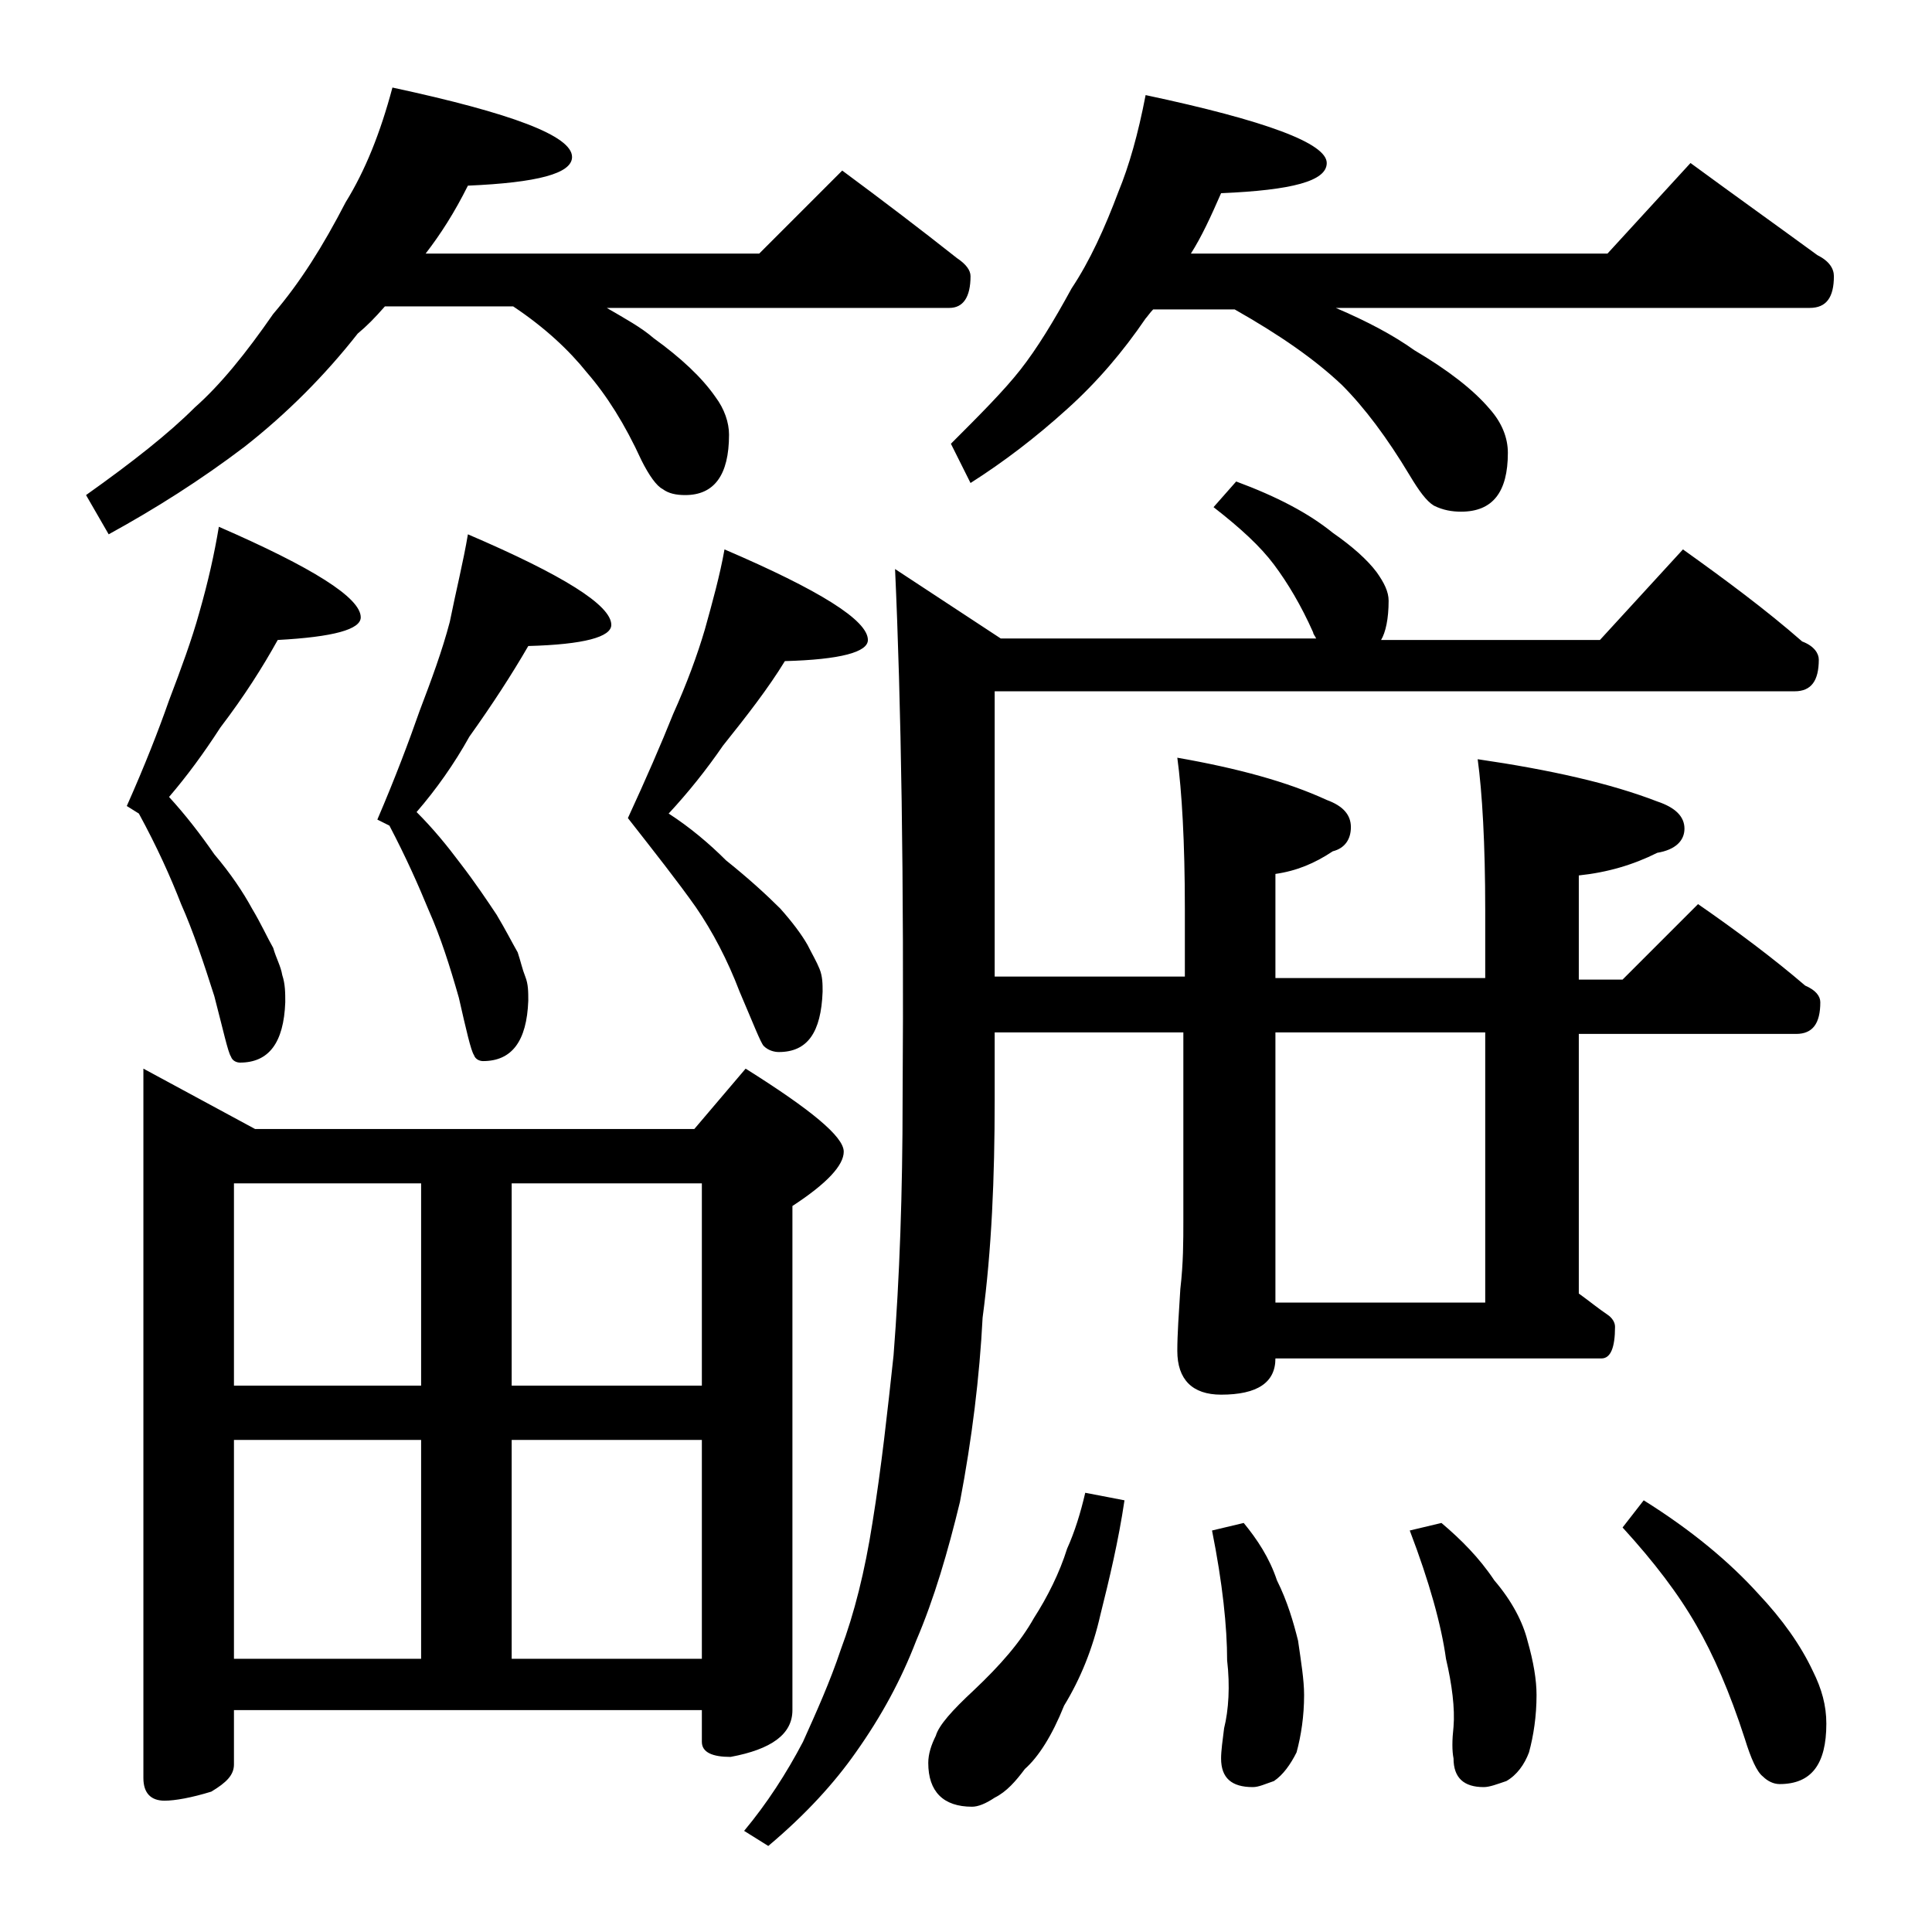 <?xml version="1.0" encoding="utf-8"?>
<!-- Generator: Adobe Illustrator 18.0.0, SVG Export Plug-In . SVG Version: 6.00 Build 0)  -->
<!DOCTYPE svg PUBLIC "-//W3C//DTD SVG 1.1//EN" "http://www.w3.org/Graphics/SVG/1.1/DTD/svg11.dtd">
<svg version="1.1" id="Layer_1" xmlns="http://www.w3.org/2000/svg" xmlns:xlink="http://www.w3.org/1999/xlink" x="0px" y="0px"
	 viewBox="0 0 128 128" enable-background="new 0 0 128 128" xml:space="preserve">
<path d="M26,5.8c7.9,1.7,11.9,3.2,11.9,4.6c0,1.1-2.3,1.7-6.9,1.9c-0.9,1.8-1.8,3.2-2.8,4.5h22.1l5.5-5.5c2.7,2,5.2,3.9,7.6,5.8
	c0.6,0.4,0.9,0.8,0.9,1.2c0,1.4-0.5,2.1-1.4,2.1H40.2c1.2,0.7,2.3,1.3,3.1,2c1.8,1.3,3.2,2.6,4.1,3.9c0.6,0.8,0.9,1.7,0.9,2.5
	c0,2.7-1,4-2.9,4c-0.6,0-1.1-0.1-1.5-0.4c-0.4-0.2-0.9-0.9-1.4-1.9c-1.1-2.4-2.3-4.3-3.6-5.8c-1.2-1.5-2.8-3-4.9-4.4h-8.5
	c-0.7,0.8-1.2,1.3-1.8,1.8c-2.2,2.8-4.7,5.3-7.5,7.5c-2.9,2.2-5.9,4.1-9,5.8l-1.5-2.6c3.1-2.2,5.5-4.1,7.2-5.8
	c1.7-1.5,3.4-3.6,5.2-6.2c1.8-2.1,3.3-4.5,4.8-7.4C24.2,11.3,25.2,8.8,26,5.8z M14.5,34.9c6.2,2.7,9.4,4.7,9.4,6
	c0,0.8-1.8,1.3-5.5,1.5c-1,1.8-2.2,3.7-3.8,5.8c-1.1,1.7-2.2,3.2-3.4,4.6c1.1,1.2,2.1,2.5,3,3.8c1.1,1.3,1.9,2.5,2.5,3.6
	c0.6,1,1,1.9,1.4,2.6c0.2,0.7,0.5,1.2,0.6,1.8c0.2,0.6,0.2,1.2,0.2,1.8c-0.1,2.7-1.1,4-3,4c-0.2,0-0.5-0.1-0.6-0.4
	c-0.2-0.3-0.5-1.7-1.1-4c-0.7-2.2-1.4-4.3-2.2-6.1c-0.7-1.8-1.6-3.8-2.8-6l-0.8-0.5c1.2-2.7,2.1-5,2.8-7c0.8-2.1,1.5-4,2-5.8
	C13.8,38.5,14.2,36.7,14.5,34.9z M9.5,70.8l7.4,4H46l3.4-4c4.3,2.7,6.5,4.5,6.5,5.5c0,0.9-1.1,2.1-3.4,3.6v33.4
	c0,1.6-1.4,2.6-4.1,3.1c-1.2,0-1.9-0.3-1.9-1v-2.1h-31v3.6c0,0.7-0.5,1.2-1.5,1.8c-1.3,0.4-2.4,0.6-3.1,0.6c-0.9,0-1.4-0.5-1.4-1.5
	V70.8z M15.5,91.8h12.4V78.4H15.5V91.8z M15.5,109.9h12.4V95.4H15.5V109.9z M31,35.4c6.3,2.7,9.5,4.7,9.5,6c0,0.8-1.8,1.3-5.5,1.4
	c-1.1,1.9-2.4,3.9-3.9,6c-1,1.8-2.2,3.5-3.5,5c1.1,1.1,2,2.2,2.9,3.4c1,1.3,1.8,2.5,2.4,3.4c0.6,1,1,1.8,1.4,2.5
	c0.2,0.6,0.3,1.1,0.5,1.6c0.2,0.5,0.2,1,0.2,1.6c-0.1,2.7-1.1,4-3,4c-0.2,0-0.5-0.1-0.6-0.4c-0.2-0.3-0.5-1.6-1-3.8
	c-0.6-2.1-1.2-4-2-5.8c-0.7-1.7-1.5-3.5-2.6-5.6L25,54.3c1.2-2.8,2.1-5.2,2.8-7.2c0.8-2.1,1.5-4,2-5.9C30.2,39.2,30.7,37.2,31,35.4z
	 M33.9,78.4v13.4h12.6V78.4H33.9z M33.9,109.9h12.6V95.4H33.9V109.9z M48,36.4c6.3,2.7,9.5,4.7,9.5,6c0,0.8-1.8,1.3-5.5,1.4
	c-1.1,1.8-2.5,3.6-4.1,5.6c-1.1,1.6-2.3,3.1-3.6,4.5c1.4,0.9,2.7,2,3.8,3.1c1.5,1.2,2.7,2.3,3.6,3.2c0.8,0.9,1.4,1.7,1.8,2.4
	c0.3,0.6,0.6,1.1,0.8,1.6c0.2,0.5,0.2,1,0.2,1.5c-0.1,2.7-1,4-2.9,4c-0.3,0-0.7-0.1-1-0.4c-0.2-0.2-0.7-1.5-1.6-3.6
	c-0.8-2.1-1.8-4-2.9-5.6c-1.2-1.7-2.7-3.6-4.5-5.9c1.2-2.6,2.2-4.9,3-6.9c0.9-2,1.6-3.9,2.1-5.6C47.2,39.9,47.7,38.1,48,36.4z
	 M81.9,31.9c2.7,1,4.8,2.1,6.4,3.4c1.3,0.9,2.3,1.8,2.9,2.6c0.5,0.7,0.8,1.3,0.8,1.9c0,1.2-0.2,2.1-0.5,2.6H106l5.5-6
	c2.8,2,5.5,4,7.9,6.1c0.8,0.3,1.1,0.8,1.1,1.2c0,1.4-0.5,2.1-1.6,2.1h-53v18.9h12.6v-4.5c0-4.4-0.2-7.8-0.5-10
	c4,0.7,7.3,1.6,9.9,2.8c1.1,0.4,1.6,1,1.6,1.8c0,0.8-0.4,1.4-1.2,1.6c-1.2,0.8-2.4,1.3-3.8,1.5v6.9h13.9v-4.5c0-4.4-0.2-7.8-0.5-10
	c4.8,0.7,8.8,1.6,11.9,2.8c1.2,0.4,1.8,1,1.8,1.8c0,0.8-0.6,1.4-1.8,1.6c-1.6,0.8-3.3,1.3-5.2,1.5v6.9h2.9l5-5
	c2.6,1.8,5,3.6,7.1,5.4c0.7,0.3,1,0.7,1,1.1c0,1.4-0.5,2.1-1.6,2.1h-14.4v17.2c0.7,0.5,1.3,1,1.9,1.4c0.3,0.2,0.5,0.5,0.5,0.8
	c0,1.4-0.3,2.1-0.9,2.1H84.5c0,1.6-1.2,2.4-3.6,2.4c-1.9,0-2.9-1-2.9-2.9c0-1.1,0.1-2.5,0.2-4.1c0.2-1.7,0.2-3.2,0.2-4.5V68.4H65.9
	v4.5c0,5.1-0.2,9.9-0.8,14.4c-0.2,3.9-0.7,8-1.5,12.2c-0.8,3.3-1.7,6.4-2.9,9.2c-1,2.6-2.3,5-4,7.4c-1.4,2-3.3,4.1-5.8,6.2l-1.6-1
	c1.5-1.8,2.8-3.8,3.9-5.9c0.9-2,1.8-4,2.5-6.1c0.9-2.4,1.6-5.2,2.1-8.4c0.6-3.7,1-7.4,1.4-11.1c0.4-5.1,0.6-10.8,0.6-17
	c0.1-14.6-0.1-26.3-0.5-35.1l7,4.6h20.9c-0.1-0.2-0.2-0.3-0.2-0.4c-0.8-1.8-1.7-3.3-2.6-4.5c-0.9-1.2-2.2-2.4-4-3.8L81.9,31.9z
	 M71.9,98.9l2.6,0.5c-0.4,2.7-1,5.2-1.6,7.6c-0.5,2.2-1.3,4.2-2.4,6c-0.8,2-1.7,3.4-2.6,4.2c-0.6,0.8-1.2,1.5-2,1.9
	c-0.6,0.4-1.1,0.6-1.5,0.6c-1.9,0-2.9-1-2.9-2.9c0-0.6,0.2-1.2,0.5-1.8c0.2-0.7,1.1-1.7,2.5-3c1.8-1.7,3.1-3.2,4-4.8
	c0.9-1.4,1.7-3,2.2-4.6C71.2,101.5,71.6,100.2,71.9,98.9z M75.9,6.3c8,1.7,12,3.2,12,4.5c0,1.2-2.3,1.8-7,2c-0.7,1.6-1.3,2.9-2,4
	h27.6l5.5-6c3,2.2,5.8,4.2,8.4,6.1c0.8,0.4,1.1,0.9,1.1,1.4c0,1.4-0.5,2.1-1.6,2.1H88.5c2.1,0.9,3.8,1.8,5.2,2.8
	c2.2,1.3,3.9,2.6,5,3.9c0.8,0.9,1.2,1.9,1.2,2.9c0,2.6-1,3.9-3.1,3.9c-0.6,0-1.2-0.1-1.8-0.4c-0.5-0.3-1-1-1.6-2
	c-1.5-2.5-3-4.5-4.5-6c-1.8-1.7-4.1-3.3-7.1-5h-5.4c-0.2,0.2-0.4,0.5-0.5,0.6c-1.5,2.2-3.2,4.2-5.2,6c-2.1,1.9-4.2,3.5-6.4,4.9
	L63,29.4c1.9-1.9,3.5-3.5,4.6-4.9c1.1-1.4,2.2-3.2,3.4-5.4c1.2-1.8,2.2-4,3.1-6.4C74.8,11,75.4,8.9,75.9,6.3z M82.4,100.9
	c0.9,1.1,1.7,2.3,2.2,3.8c0.7,1.4,1.1,2.8,1.4,4c0.2,1.4,0.4,2.6,0.4,3.6c0,1.4-0.2,2.7-0.5,3.8c-0.4,0.8-0.9,1.5-1.5,1.9
	c-0.6,0.2-1,0.4-1.4,0.4c-1.4,0-2.1-0.6-2.1-1.9c0-0.5,0.1-1.2,0.2-2c0.3-1.2,0.4-2.8,0.2-4.5c0-2.2-0.3-5.1-1-8.6L82.4,100.9z
	 M84.5,86.3h13.9V68.4H84.5V86.3z M95.5,100.9c1.3,1.1,2.5,2.3,3.5,3.8c1.2,1.4,1.9,2.8,2.2,4c0.4,1.4,0.6,2.6,0.6,3.6
	c0,1.4-0.2,2.7-0.5,3.8c-0.3,0.8-0.8,1.5-1.5,1.9c-0.6,0.2-1.1,0.4-1.5,0.4c-1.3,0-2-0.6-2-1.9c-0.1-0.5-0.1-1.2,0-2.1
	c0.1-1.2-0.1-2.8-0.5-4.5c-0.3-2.2-1.1-5.1-2.4-8.5L95.5,100.9z M108.9,99.4c3.2,2,5.7,4.1,7.6,6.2c1.6,1.7,2.8,3.4,3.6,5.1
	c0.6,1.2,0.9,2.3,0.9,3.5c0,2.7-1,4-3.1,4c-0.4,0-0.8-0.2-1.1-0.5c-0.4-0.3-0.8-1.2-1.2-2.5c-1-3.1-2.1-5.6-3.2-7.5
	c-1.2-2.1-2.8-4.2-4.9-6.5L108.9,99.4z"/>
</svg>
